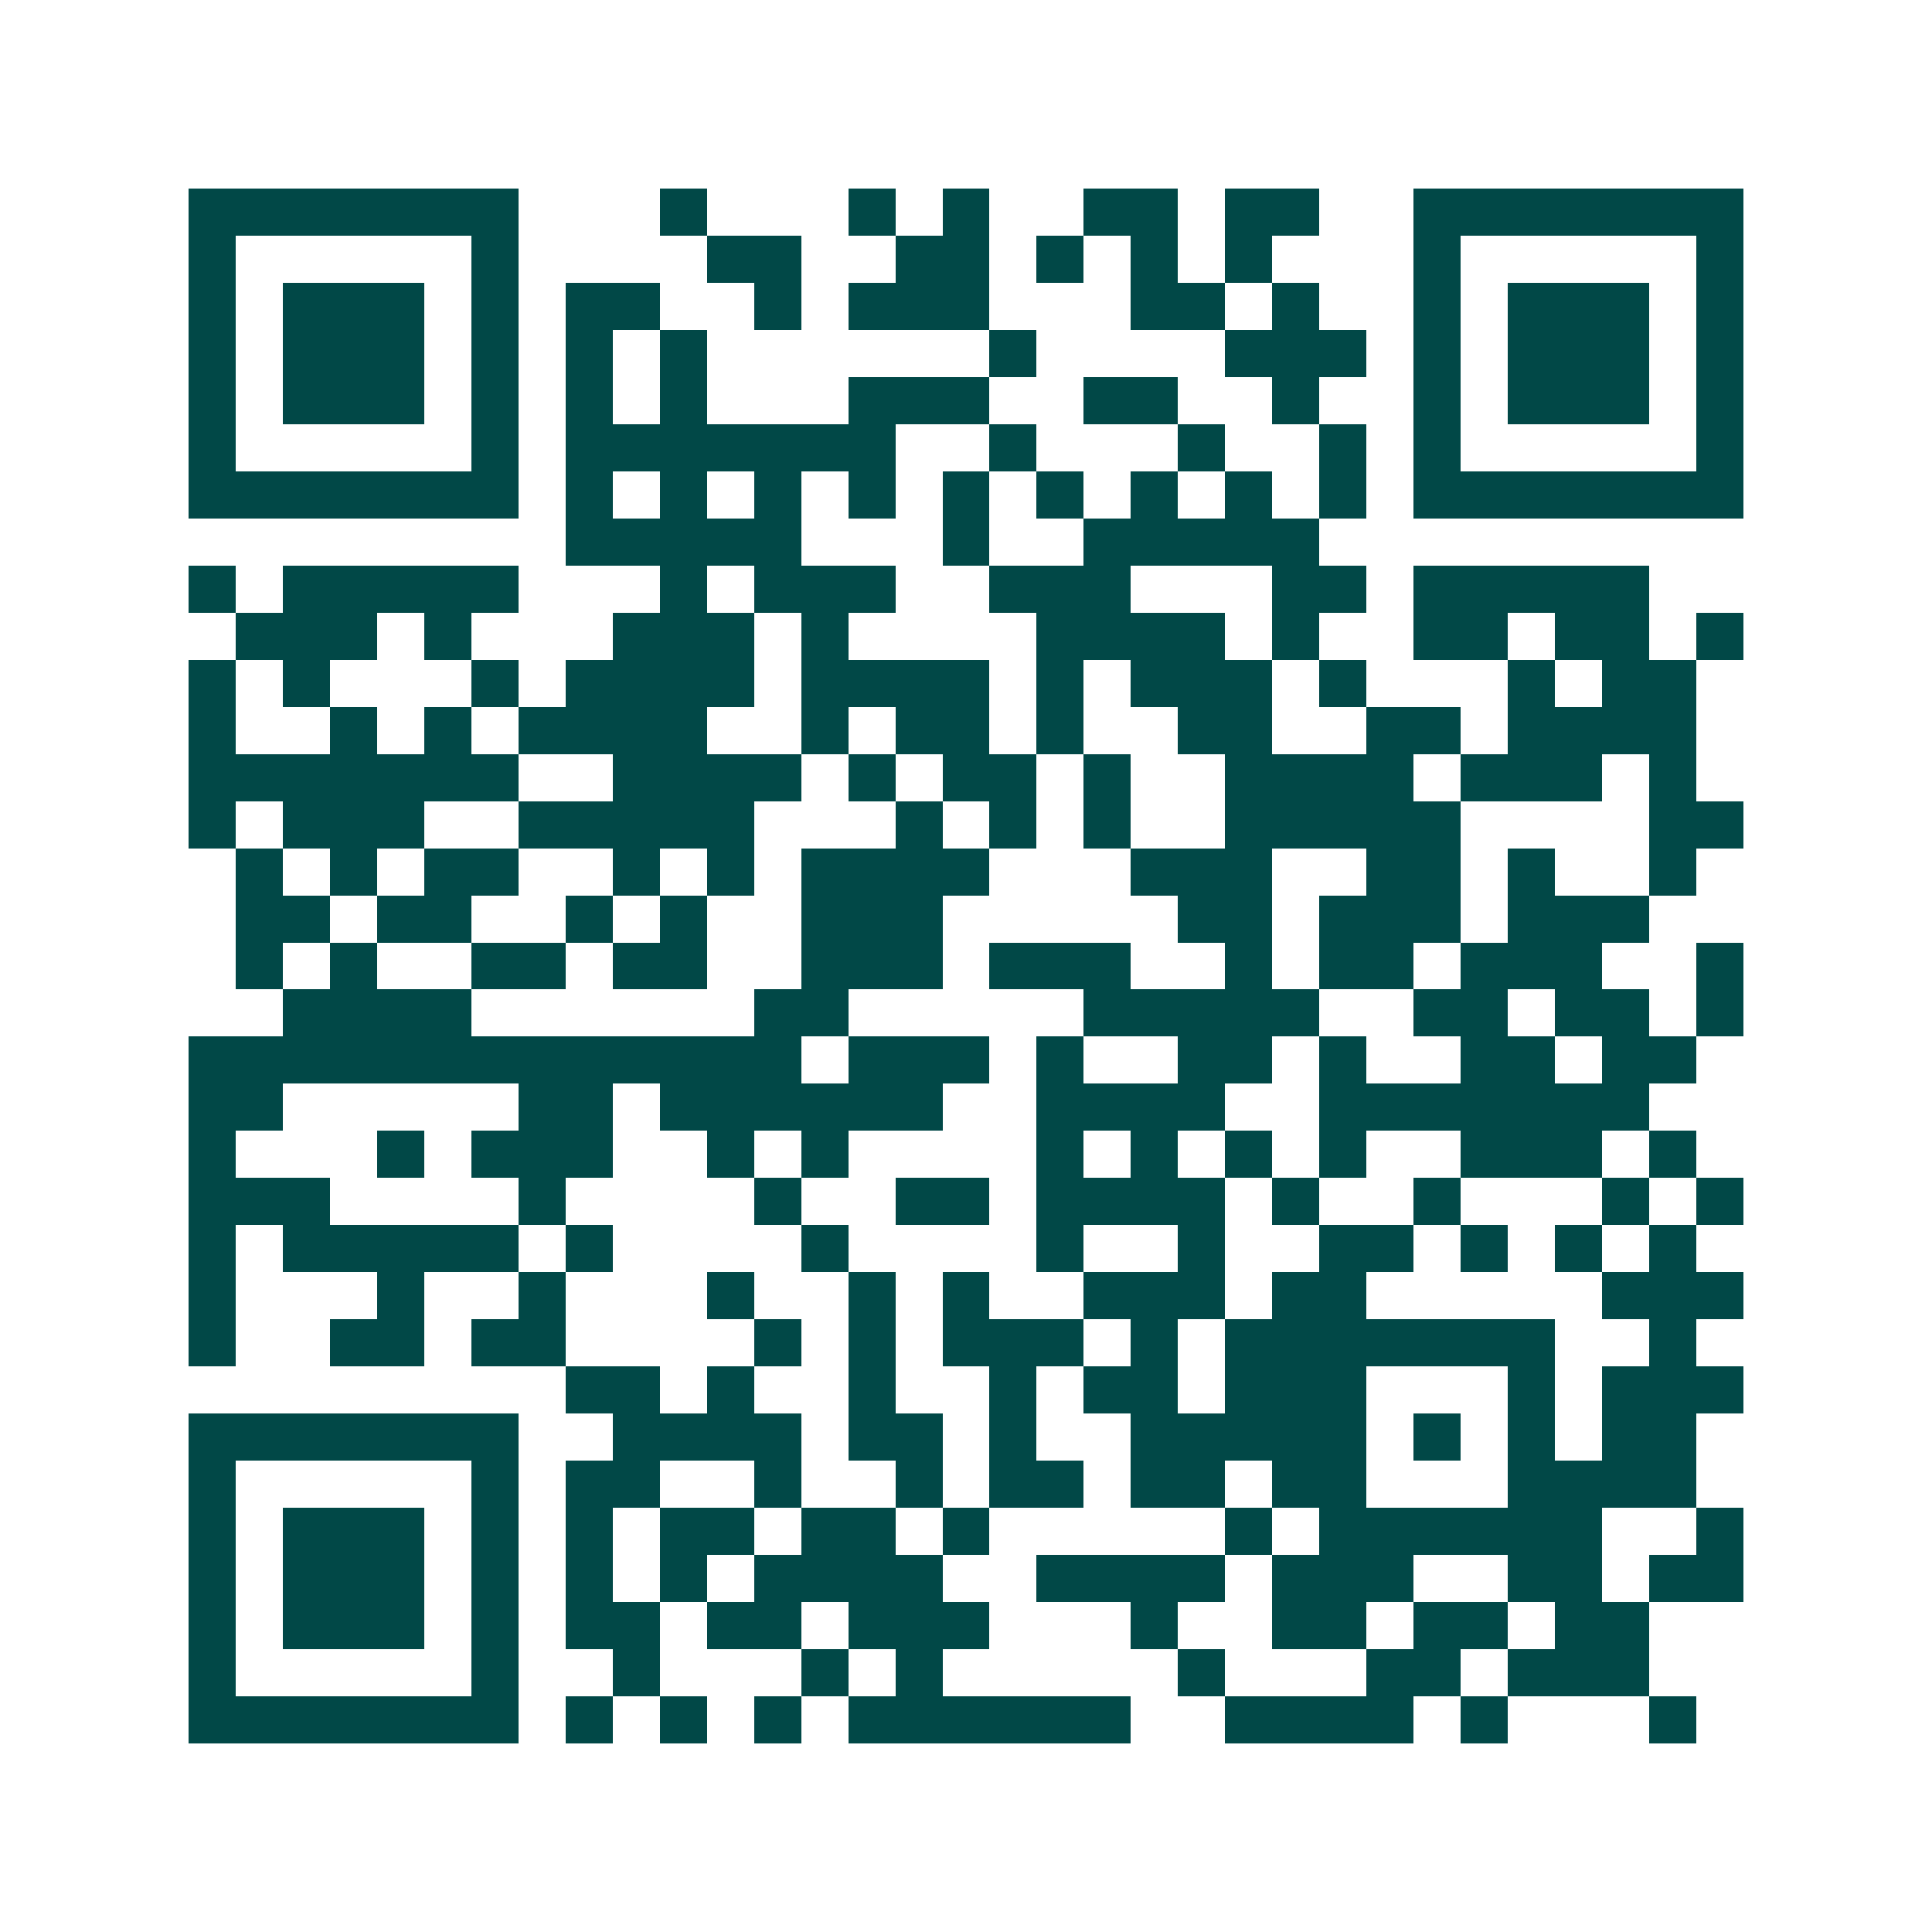 <svg xmlns="http://www.w3.org/2000/svg" width="200" height="200" viewBox="0 0 41 41" shape-rendering="crispEdges"><path fill="#ffffff" d="M0 0h41v41H0z"/><path stroke="#014847" d="M4 4.5h7m3 0h1m3 0h1m1 0h1m2 0h2m1 0h2m2 0h7M4 5.5h1m5 0h1m4 0h2m2 0h2m1 0h1m1 0h1m1 0h1m3 0h1m5 0h1M4 6.5h1m1 0h3m1 0h1m1 0h2m2 0h1m1 0h3m3 0h2m1 0h1m2 0h1m1 0h3m1 0h1M4 7.5h1m1 0h3m1 0h1m1 0h1m1 0h1m6 0h1m4 0h3m1 0h1m1 0h3m1 0h1M4 8.5h1m1 0h3m1 0h1m1 0h1m1 0h1m3 0h3m2 0h2m2 0h1m2 0h1m1 0h3m1 0h1M4 9.5h1m5 0h1m1 0h7m2 0h1m3 0h1m2 0h1m1 0h1m5 0h1M4 10.5h7m1 0h1m1 0h1m1 0h1m1 0h1m1 0h1m1 0h1m1 0h1m1 0h1m1 0h1m1 0h7M12 11.5h5m3 0h1m2 0h5M4 12.5h1m1 0h5m3 0h1m1 0h3m2 0h3m3 0h2m1 0h5M5 13.5h3m1 0h1m3 0h3m1 0h1m4 0h4m1 0h1m2 0h2m1 0h2m1 0h1M4 14.5h1m1 0h1m3 0h1m1 0h4m1 0h4m1 0h1m1 0h3m1 0h1m3 0h1m1 0h2M4 15.5h1m2 0h1m1 0h1m1 0h4m2 0h1m1 0h2m1 0h1m2 0h2m2 0h2m1 0h4M4 16.5h7m2 0h4m1 0h1m1 0h2m1 0h1m2 0h4m1 0h3m1 0h1M4 17.5h1m1 0h3m2 0h5m3 0h1m1 0h1m1 0h1m2 0h5m4 0h2M5 18.5h1m1 0h1m1 0h2m2 0h1m1 0h1m1 0h4m3 0h3m2 0h2m1 0h1m2 0h1M5 19.5h2m1 0h2m2 0h1m1 0h1m2 0h3m5 0h2m1 0h3m1 0h3M5 20.5h1m1 0h1m2 0h2m1 0h2m2 0h3m1 0h3m2 0h1m1 0h2m1 0h3m2 0h1M6 21.5h4m6 0h2m5 0h5m2 0h2m1 0h2m1 0h1M4 22.5h13m1 0h3m1 0h1m2 0h2m1 0h1m2 0h2m1 0h2M4 23.5h2m5 0h2m1 0h6m2 0h4m2 0h7M4 24.5h1m3 0h1m1 0h3m2 0h1m1 0h1m4 0h1m1 0h1m1 0h1m1 0h1m2 0h3m1 0h1M4 25.5h3m4 0h1m4 0h1m2 0h2m1 0h4m1 0h1m2 0h1m3 0h1m1 0h1M4 26.5h1m1 0h5m1 0h1m4 0h1m4 0h1m2 0h1m2 0h2m1 0h1m1 0h1m1 0h1M4 27.5h1m3 0h1m2 0h1m3 0h1m2 0h1m1 0h1m2 0h3m1 0h2m5 0h3M4 28.5h1m2 0h2m1 0h2m4 0h1m1 0h1m1 0h3m1 0h1m1 0h7m2 0h1M12 29.5h2m1 0h1m2 0h1m2 0h1m1 0h2m1 0h3m3 0h1m1 0h3M4 30.5h7m2 0h4m1 0h2m1 0h1m2 0h5m1 0h1m1 0h1m1 0h2M4 31.5h1m5 0h1m1 0h2m2 0h1m2 0h1m1 0h2m1 0h2m1 0h2m3 0h4M4 32.5h1m1 0h3m1 0h1m1 0h1m1 0h2m1 0h2m1 0h1m5 0h1m1 0h6m2 0h1M4 33.5h1m1 0h3m1 0h1m1 0h1m1 0h1m1 0h4m2 0h4m1 0h3m2 0h2m1 0h2M4 34.5h1m1 0h3m1 0h1m1 0h2m1 0h2m1 0h3m3 0h1m2 0h2m1 0h2m1 0h2M4 35.5h1m5 0h1m2 0h1m3 0h1m1 0h1m5 0h1m3 0h2m1 0h3M4 36.5h7m1 0h1m1 0h1m1 0h1m1 0h6m2 0h4m1 0h1m3 0h1"/></svg>
